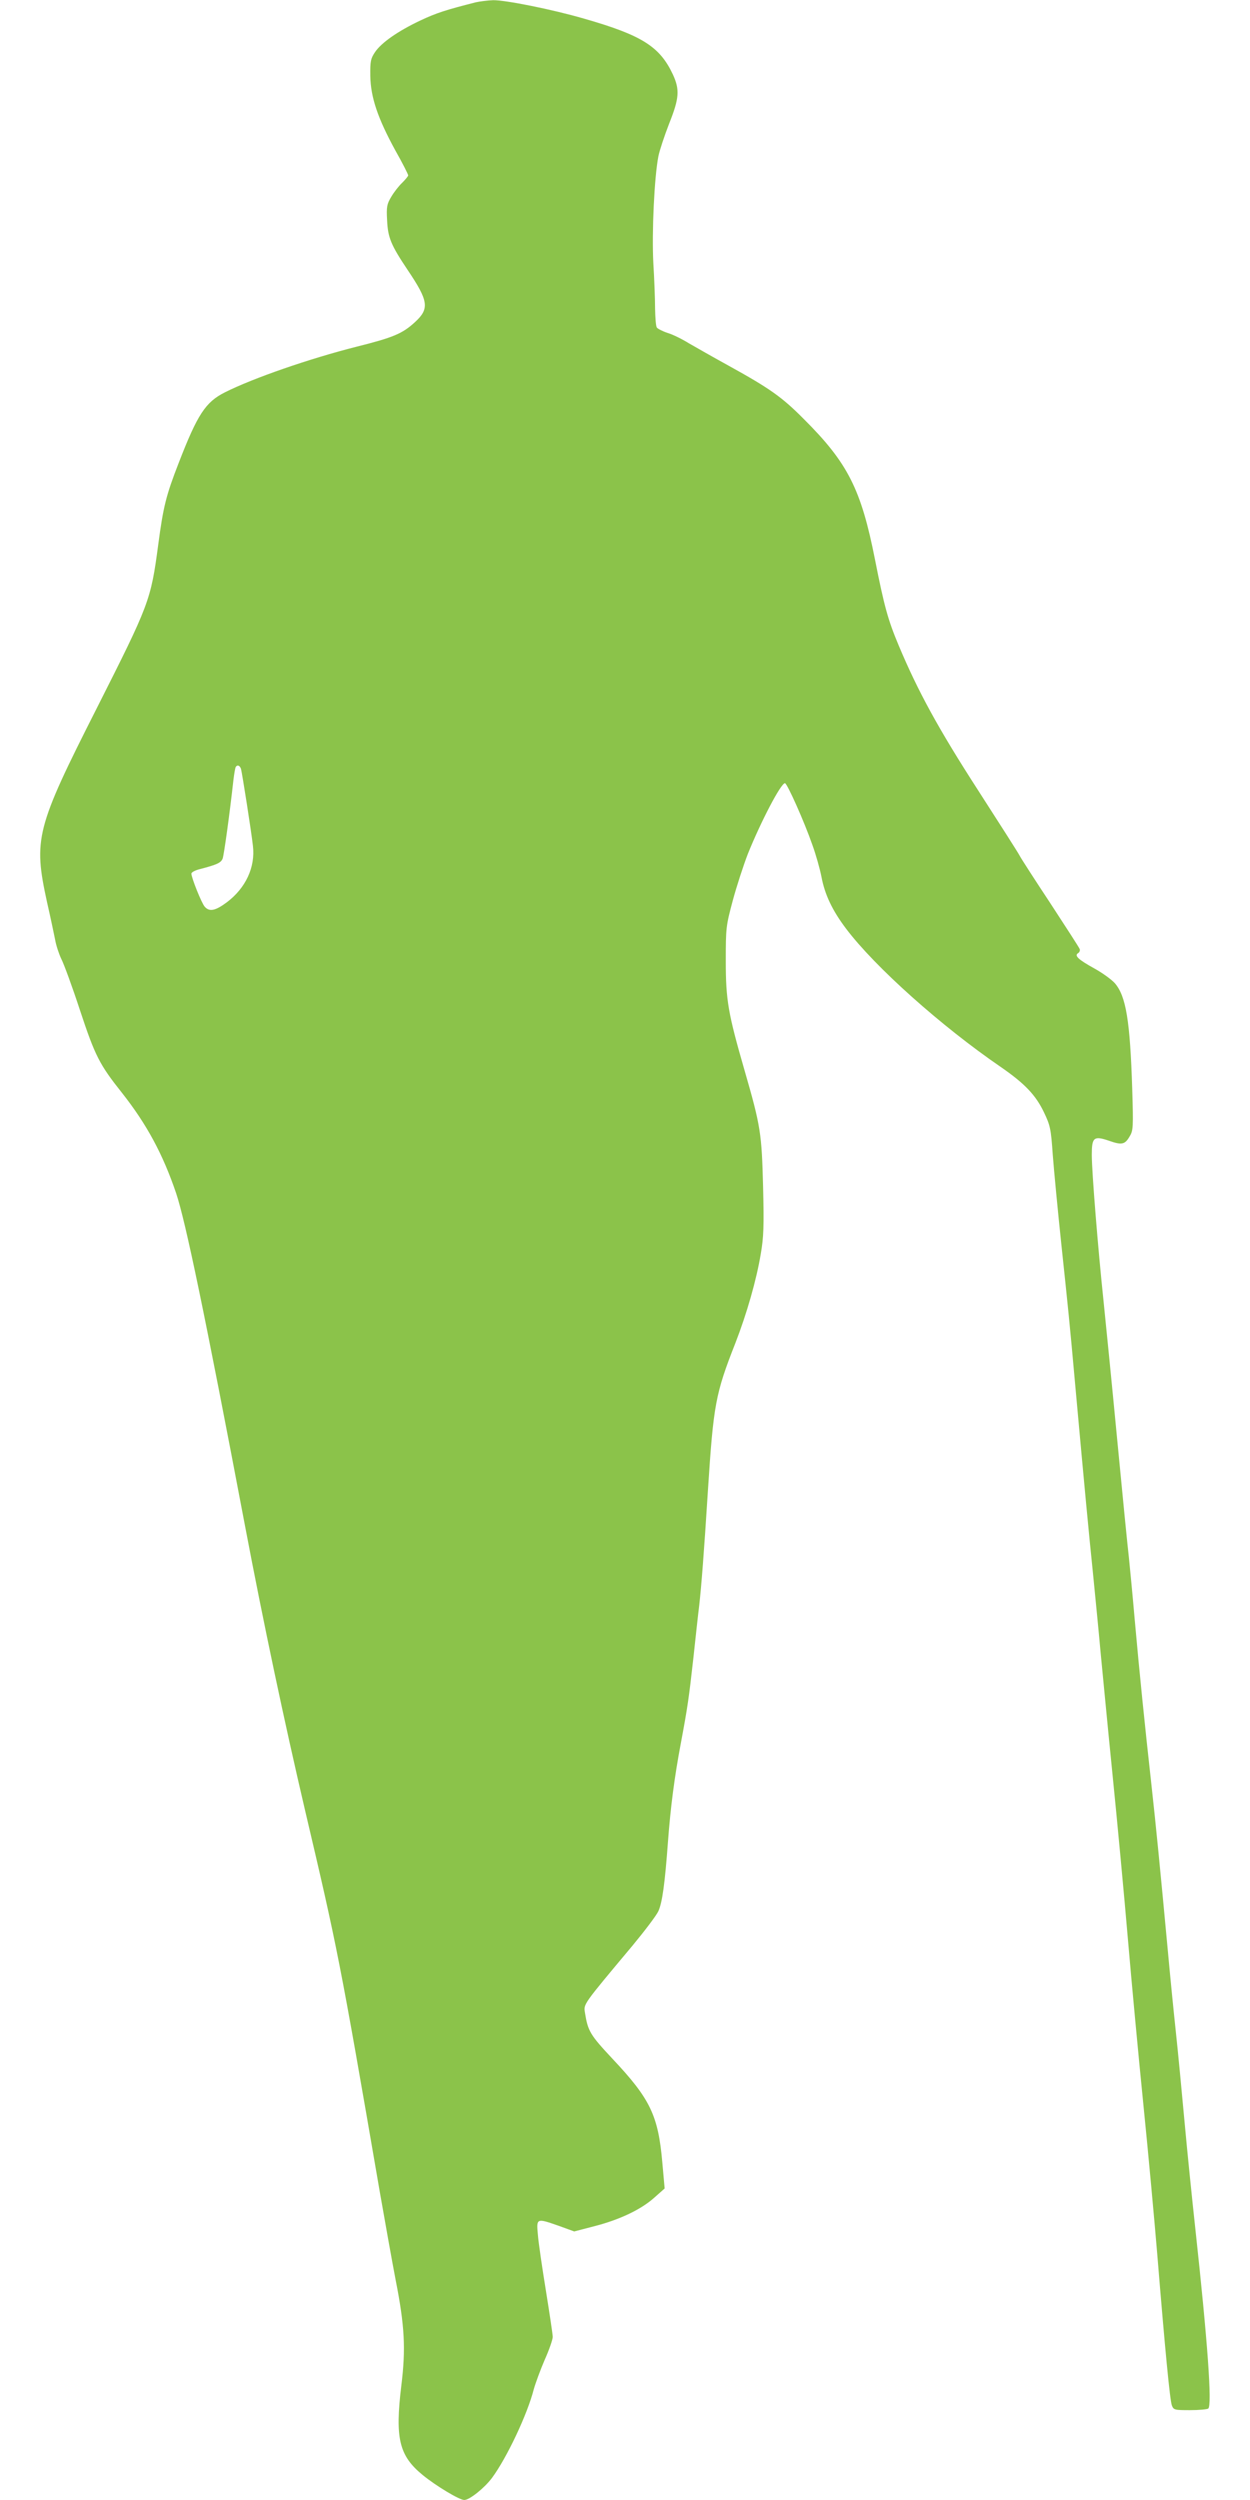<?xml version="1.0" standalone="no"?>
<!DOCTYPE svg PUBLIC "-//W3C//DTD SVG 20010904//EN"
 "http://www.w3.org/TR/2001/REC-SVG-20010904/DTD/svg10.dtd">
<svg version="1.0" xmlns="http://www.w3.org/2000/svg"
 width="640pt" height="1280pt" viewBox="0 0 640 1280"
 preserveAspectRatio="xMidYMid meet">
<g transform="translate(0,1280) scale(0.1,-0.1)"
fill="#8bc34a" stroke="none">
<path d="M2435 12788 c-153 -39 -200 -54 -283 -93 -114 -54 -199 -113 -232
-162 -22 -33 -25 -46 -24 -122 2 -110 38 -216 128 -381 37 -65 66 -123 66
-128 0 -4 -14 -21 -31 -38 -17 -16 -42 -48 -56 -72 -22 -37 -25 -51 -21 -120
4 -89 20 -127 105 -254 107 -159 113 -198 38 -267 -64 -59 -111 -79 -299 -126
-241 -61 -530 -161 -675 -234 -99 -50 -140 -113 -236 -361 -65 -167 -79 -224
-105 -420 -38 -285 -45 -302 -314 -835 -312 -616 -326 -670 -255 -995 17 -74
35 -160 41 -190 5 -30 20 -75 32 -100 13 -25 56 -142 95 -261 78 -236 100
-279 216 -425 126 -160 209 -313 277 -514 48 -144 146 -613 353 -1705 94 -496
202 -1005 306 -1450 166 -706 178 -763 384 -1960 26 -148 62 -351 81 -450 46
-233 52 -351 29 -538 -33 -271 -12 -360 109 -459 67 -55 188 -128 213 -128 27
0 103 61 142 113 76 103 181 325 214 454 9 32 34 100 56 151 23 51 41 104 41
117 0 13 -16 119 -35 237 -19 117 -38 246 -41 286 -8 86 -8 86 109 45 l77 -28
104 27 c128 33 238 85 306 146 l53 47 -12 134 c-21 240 -62 325 -255 530 -114
122 -126 141 -141 236 -7 45 -13 37 244 344 62 75 122 154 132 176 20 45 33
139 49 355 13 175 33 331 66 505 35 187 41 230 64 435 11 102 24 223 30 270
11 99 24 262 45 595 28 432 38 489 140 748 59 152 108 324 130 456 15 86 17
143 12 345 -7 272 -12 309 -95 596 -84 291 -96 359 -96 560 0 170 1 179 36
310 20 74 55 181 77 238 66 164 169 362 190 362 11 0 99 -197 140 -315 18 -49
39 -124 47 -165 17 -90 55 -171 126 -265 148 -196 487 -499 792 -708 123 -85
179 -144 221 -232 32 -67 36 -84 45 -216 6 -79 26 -290 45 -469 34 -321 41
-386 70 -710 50 -552 69 -751 91 -965 13 -132 31 -314 39 -405 9 -91 35 -367
60 -615 25 -247 61 -632 80 -855 19 -223 55 -607 80 -855 25 -247 56 -587 70
-755 40 -490 65 -750 75 -776 9 -23 14 -24 92 -24 46 0 88 4 94 8 21 13 -3
344 -66 922 -16 146 -41 391 -55 545 -14 154 -34 363 -45 465 -11 102 -29 284
-40 405 -40 429 -61 643 -85 860 -34 306 -61 570 -85 840 -11 127 -25 271 -30
320 -6 50 -33 322 -60 605 -27 283 -59 603 -70 710 -28 265 -60 659 -60 747 0
90 10 99 89 72 65 -23 81 -19 105 23 18 29 19 47 13 242 -11 351 -32 476 -89
542 -17 19 -64 53 -104 75 -83 46 -105 66 -84 79 7 4 11 14 8 21 -3 8 -71 113
-150 234 -80 121 -151 231 -158 245 -7 14 -103 164 -213 335 -202 313 -307
505 -406 741 -55 131 -74 201 -121 439 -71 360 -139 495 -365 720 -112 113
-175 157 -385 273 -80 44 -171 96 -204 115 -32 20 -80 44 -107 52 -27 9 -52
22 -56 28 -5 7 -8 50 -9 97 0 47 -4 153 -9 235 -8 155 5 438 26 545 6 30 31
105 55 167 52 130 55 174 19 252 -67 143 -159 201 -456 286 -162 47 -402 95
-464 94 -27 -1 -68 -6 -90 -11z m-1201 -3925 c6 -23 53 -321 61 -394 13 -109
-37 -216 -134 -289 -58 -43 -89 -50 -113 -22 -16 18 -68 148 -68 169 0 7 19
17 43 23 88 23 108 32 117 54 7 20 36 229 55 401 4 33 9 63 12 68 8 13 21 8
27 -10z"/>
</g>
</svg>
